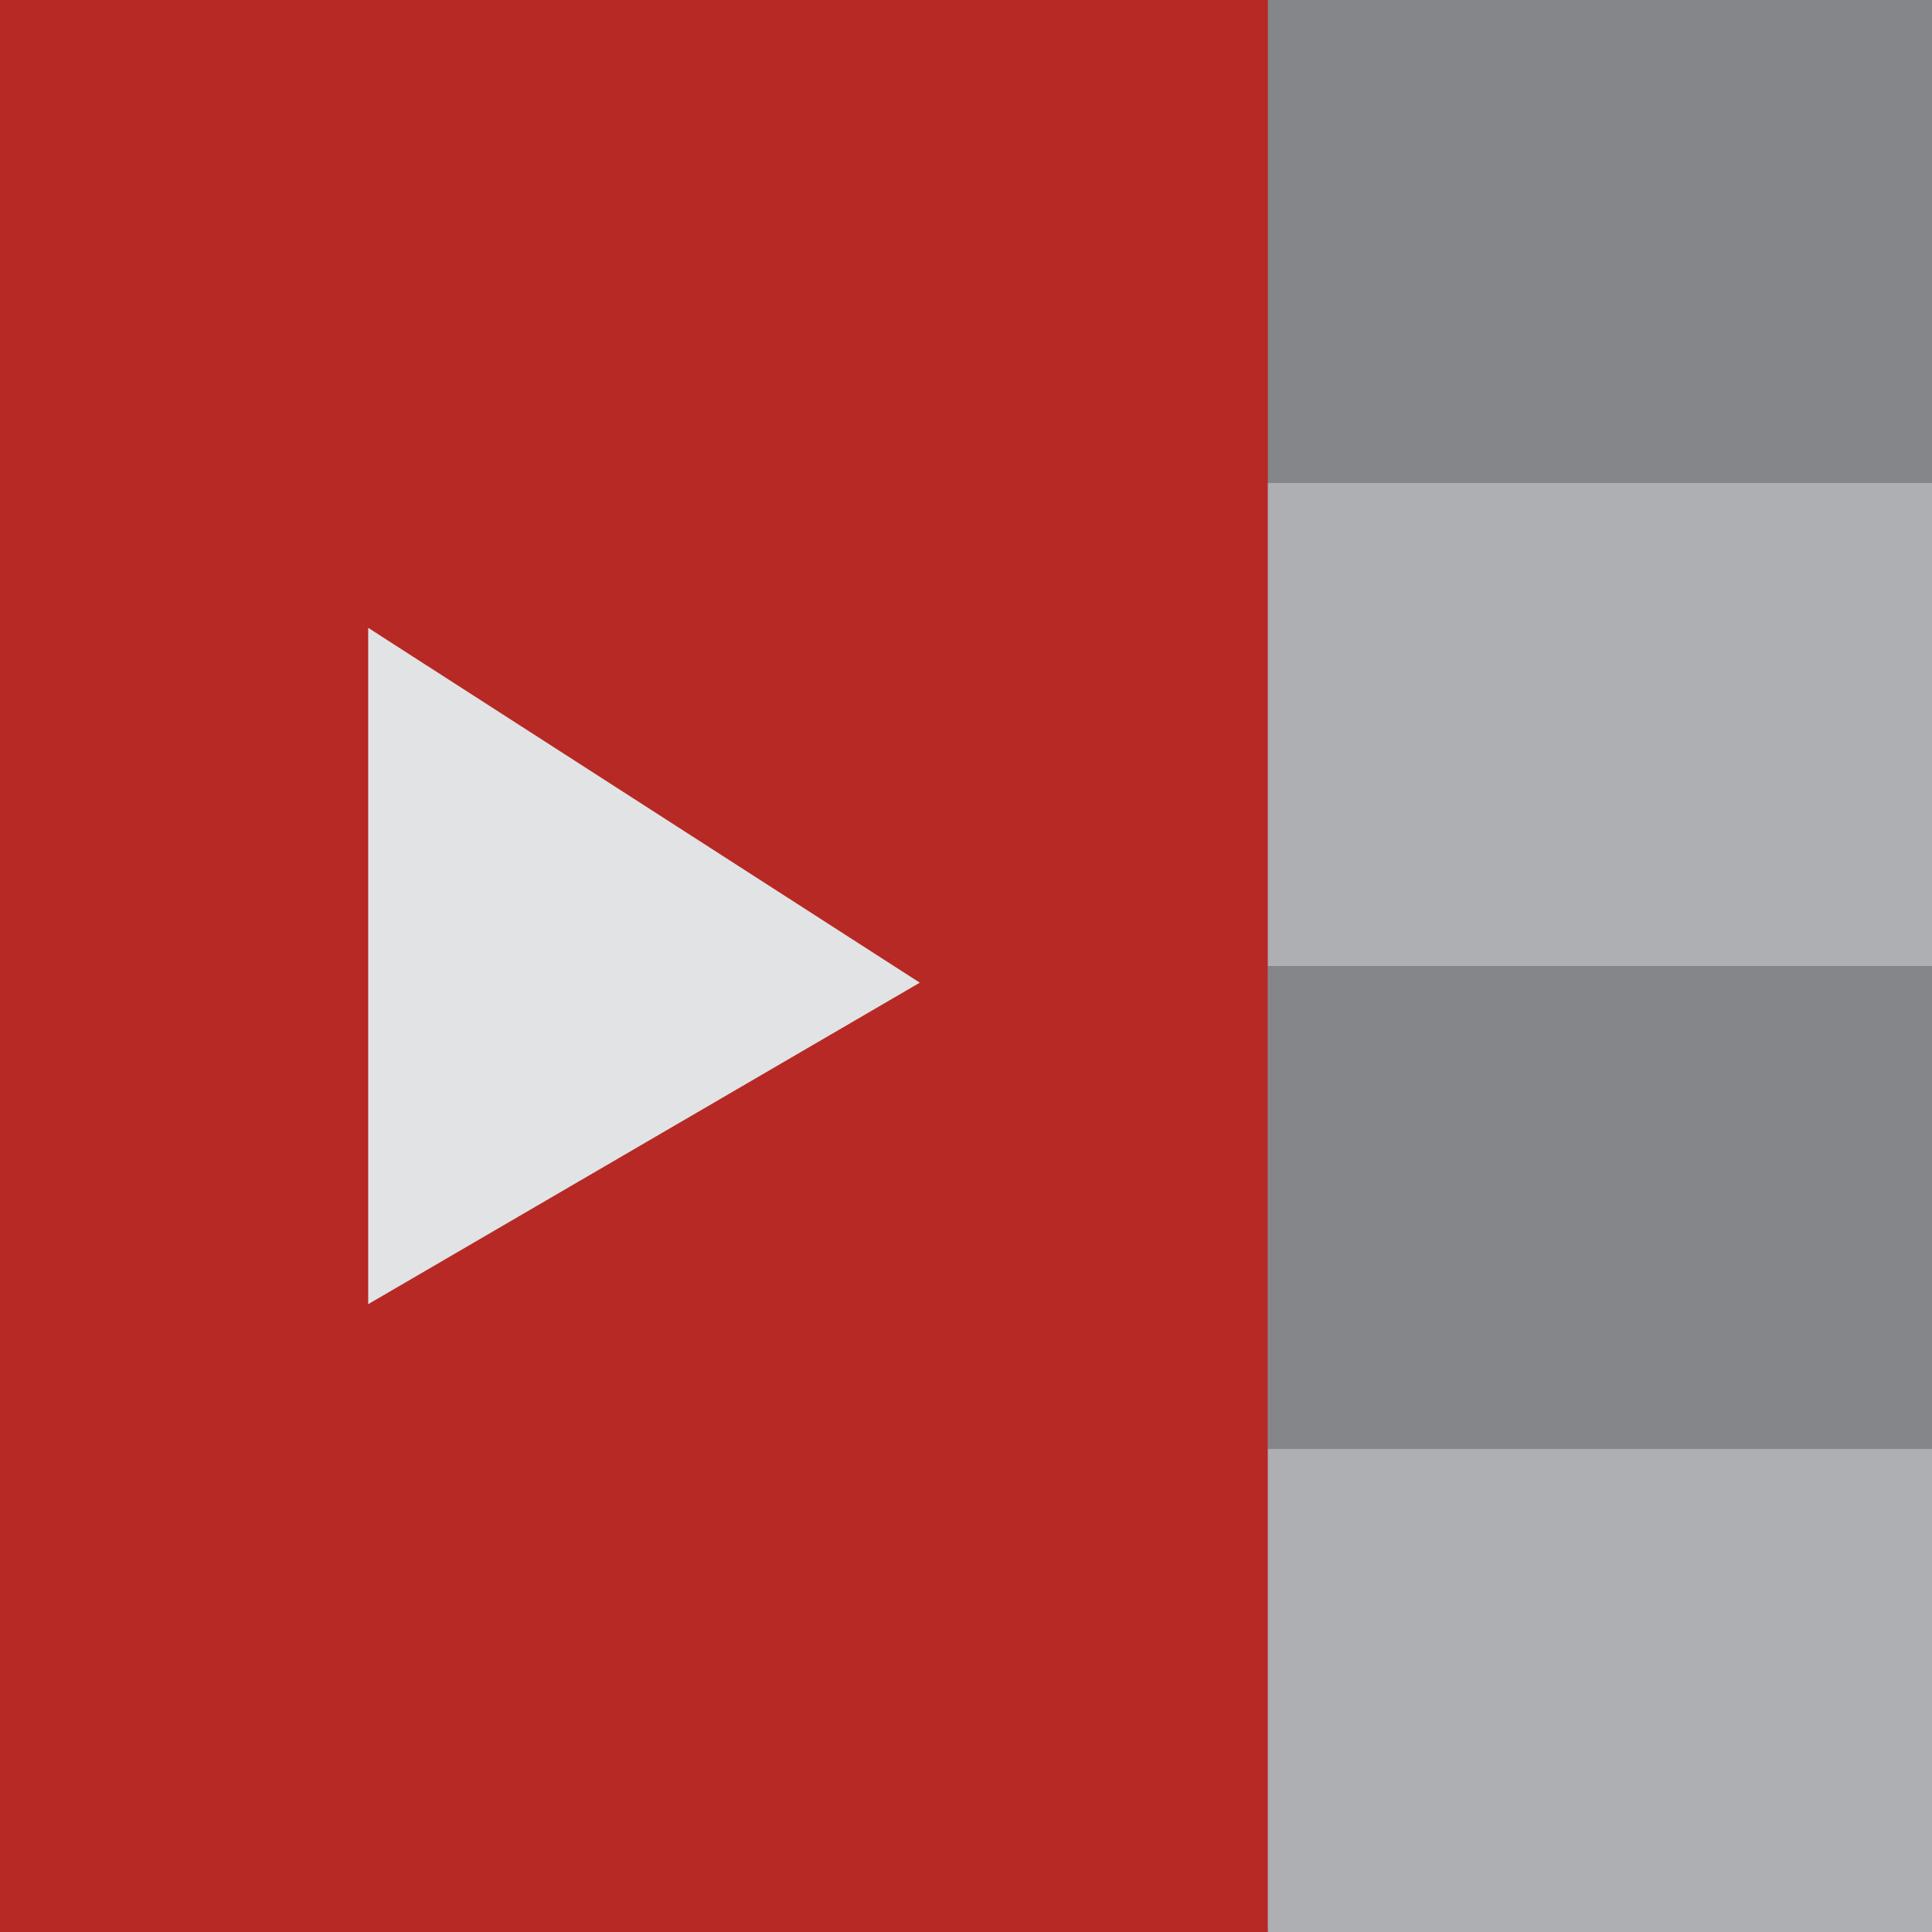<?xml version="1.0" encoding="UTF-8"?>
<svg xmlns="http://www.w3.org/2000/svg" xmlns:xlink="http://www.w3.org/1999/xlink" version="1.1" id="Layer_1" x="0px" y="0px" width="144px" height="144px" viewBox="0 0 144 144" xml:space="preserve">
<rect fill="#B72925" width="144" height="144"></rect>
<rect x="94.5" y="-0.001" fill="#848689" width="49.5" height="143.666"></rect>
<polygon fill="#E2E3E4" points="68.557,73.243 27.443,97.205 27.443,46.794 "></polygon>
<rect x="94.5" y="108" fill="#ADAFB2" width="49.5" height="36"></rect>
<rect x="94.5" y="72" fill="#848689" width="49.5" height="36"></rect>
<rect x="94.5" y="36" fill="#ADAFB2" width="49.5" height="36"></rect>
</svg>

